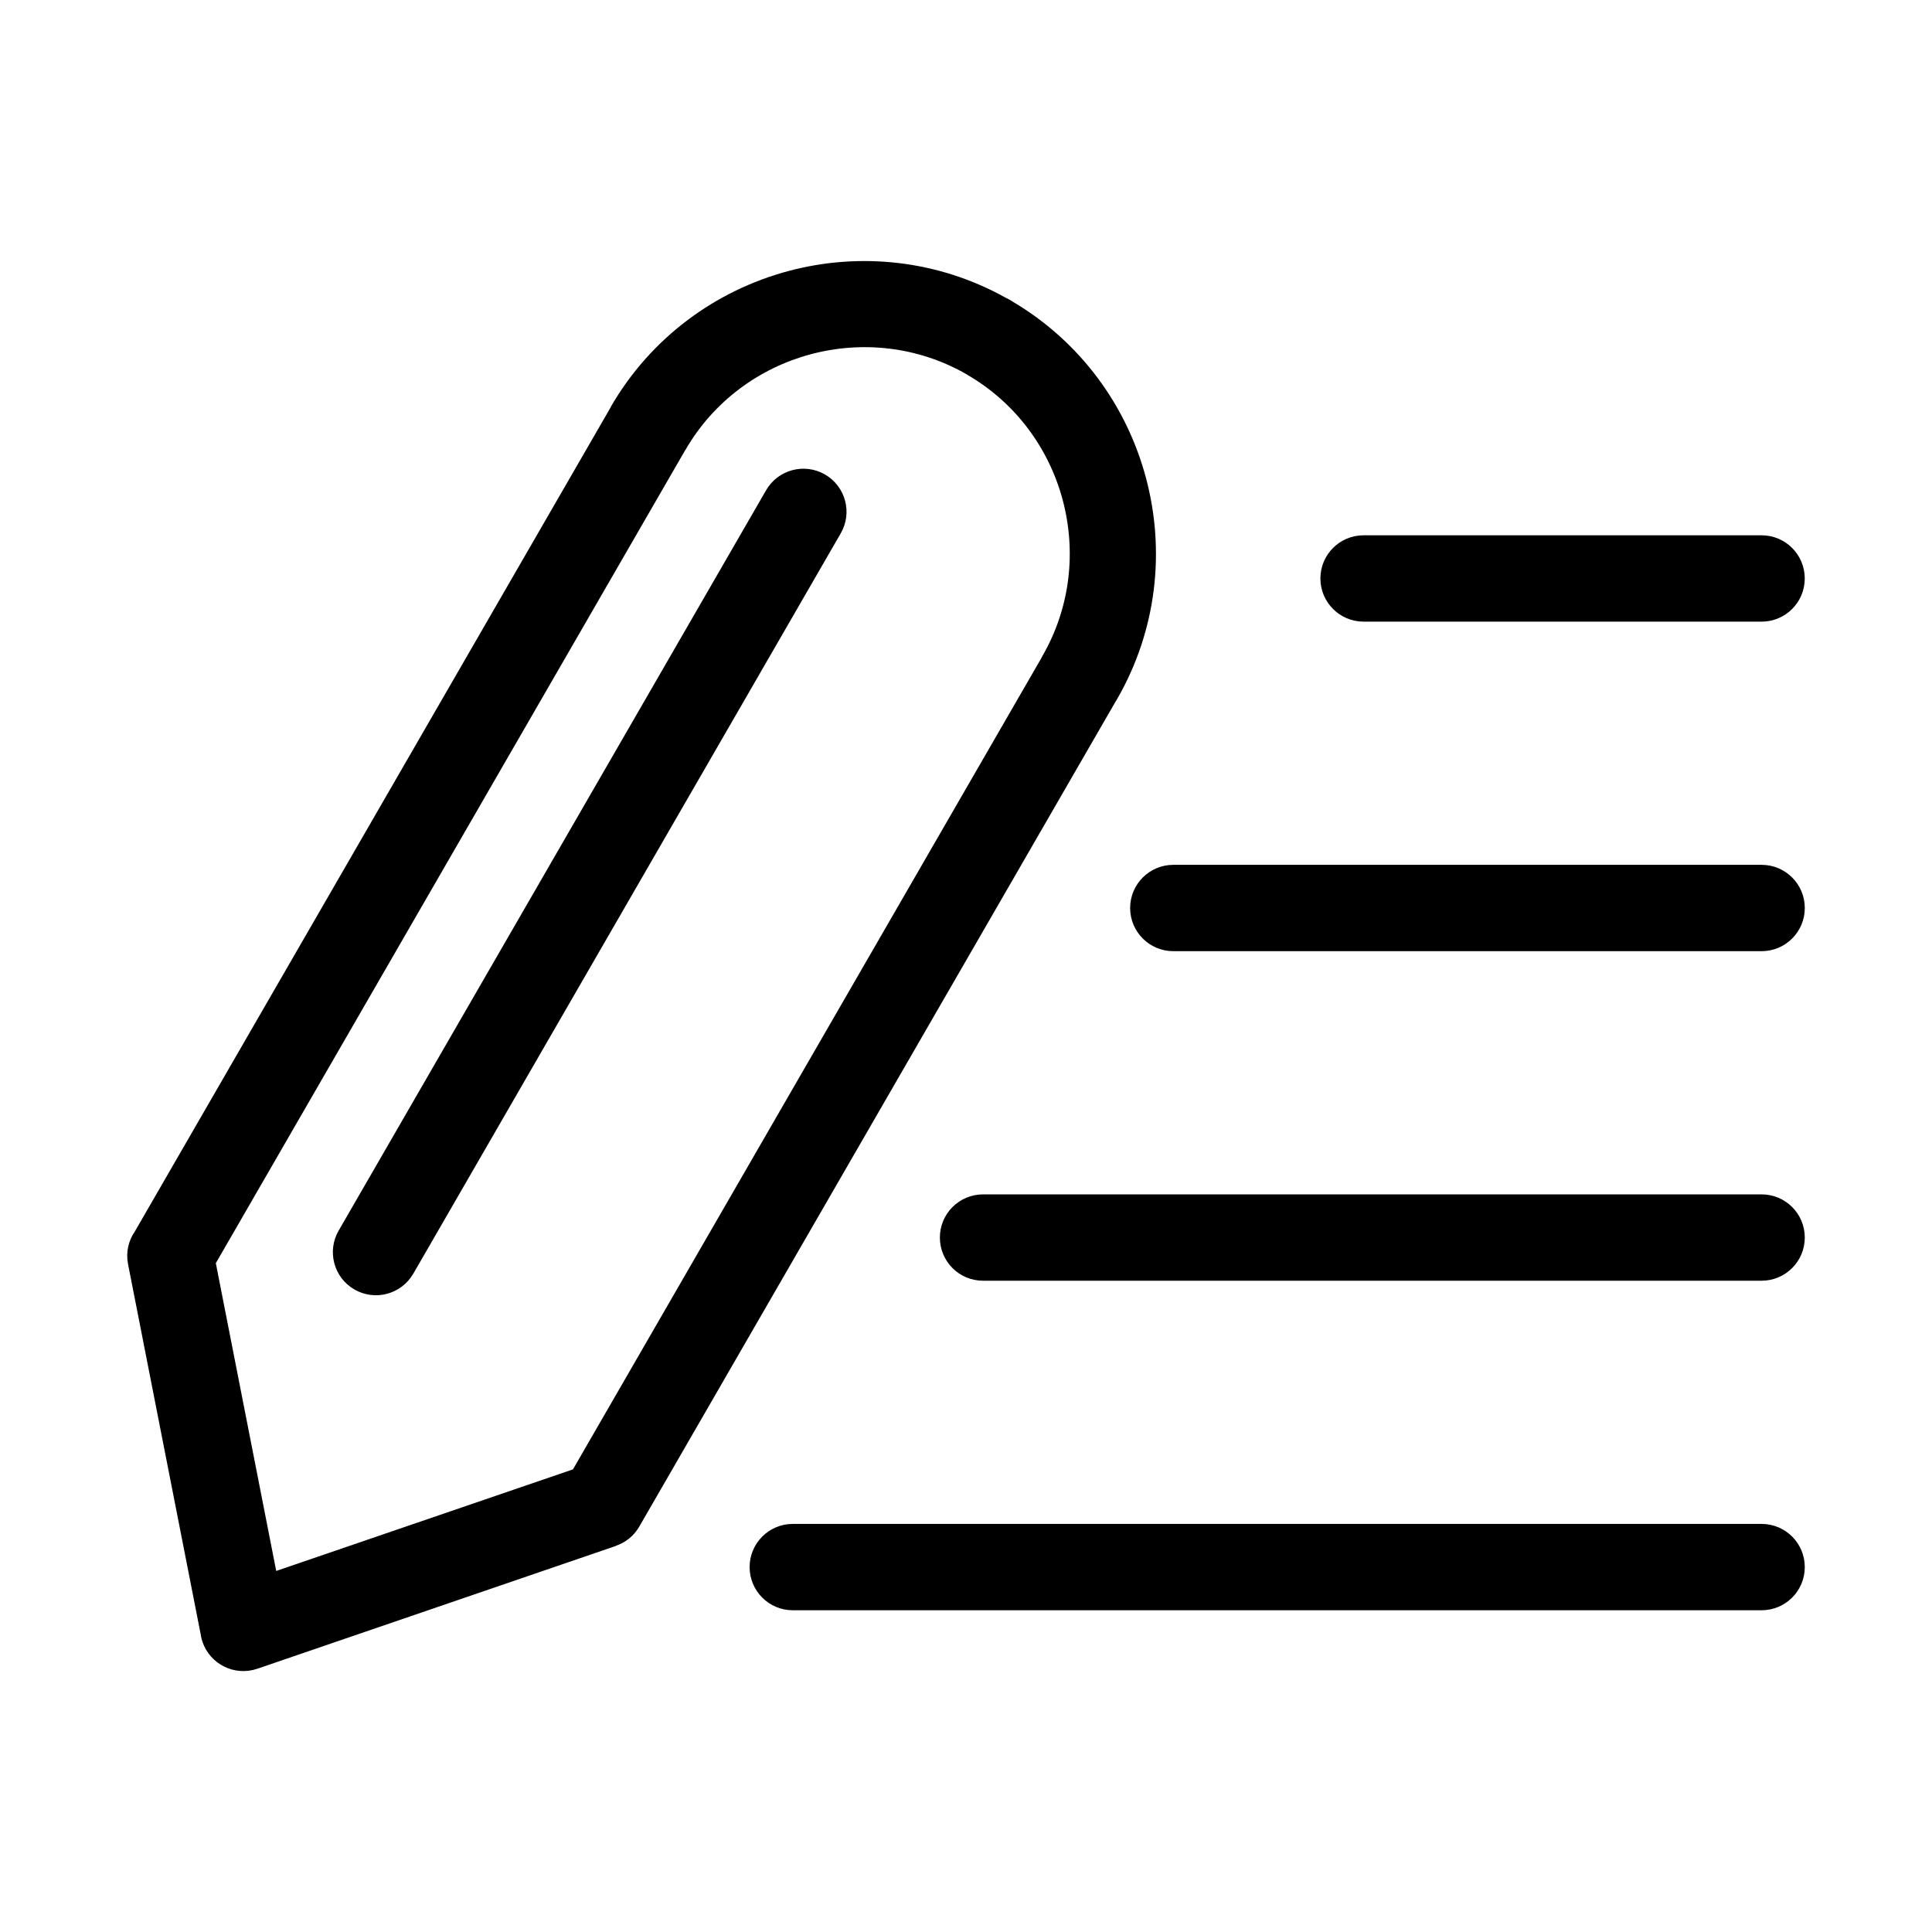 <?xml version="1.0" encoding="UTF-8"?>
<!-- Uploaded to: SVG Repo, www.svgrepo.com, Generator: SVG Repo Mixer Tools -->
<svg fill="#000000" width="800px" height="800px" version="1.1" viewBox="144 144 512 512" xmlns="http://www.w3.org/2000/svg">
 <path d="m197.28 577.6-19.348-98.59c-0.621-3.144 0.121-6.242 1.812-8.676l126.13-218.46-0.031-0.016c10.656-18.453 27.887-30.879 47.051-36.02 18.789-5.031 39.492-3.055 57.707 7.106 0.637 0.289 1.223 0.621 1.797 1.012 18.047 10.688 30.215 27.703 35.277 46.629 5.141 19.164 2.992 40.297-7.68 58.766l-0.363 0.59-126.21 218.61c-1.438 2.508-3.688 4.246-6.227 5.109l0.016 0.031-95.055 32.555c-5.984 2.023-12.469-1.18-14.496-7.148-0.168-0.5-0.301-0.984-0.395-1.48zm308.08-268.86c-6.316 0-11.441-5.125-11.441-11.441 0-6.316 5.125-11.441 11.441-11.441h105.48c6.316 0 11.441 5.125 11.441 11.441 0 6.332-5.125 11.441-11.441 11.441zm-50.422 87.332c-6.316 0-11.441-5.125-11.441-11.441 0-6.316 5.125-11.441 11.441-11.441h155.91c6.316 0 11.441 5.125 11.441 11.441 0 6.316-5.125 11.441-11.441 11.441zm-50.422 87.332c-6.332 0-11.441-5.125-11.441-11.441s5.125-11.441 11.441-11.441h206.33c6.316 0 11.441 5.125 11.441 11.441s-5.125 11.441-11.441 11.441zm-50.422 87.332c-6.316 0-11.441-5.125-11.441-11.441 0-6.316 5.125-11.441 11.441-11.441h256.75c6.316 0 11.441 5.125 11.441 11.441 0 6.316-5.125 11.441-11.441 11.441zm-100.59-89.176c-3.16 5.457-10.141 7.316-15.598 4.156s-7.316-10.141-4.156-15.598l113.28-196.21c3.16-5.457 10.141-7.316 15.613-4.156 5.457 3.16 7.316 10.141 4.156 15.598l-113.28 196.21zm-52.312-2.828 16.008 81.586 78.641-26.918 124.07-214.9 0.332-0.637c7.496-12.984 8.992-27.871 5.367-41.414-3.629-13.543-12.379-25.695-25.379-33.191l0.016-0.016c-12.984-7.481-27.887-8.977-41.43-5.352-13.527 3.629-25.695 12.379-33.191 25.379l-0.016-0.016-124.41 215.49z"/>
</svg>